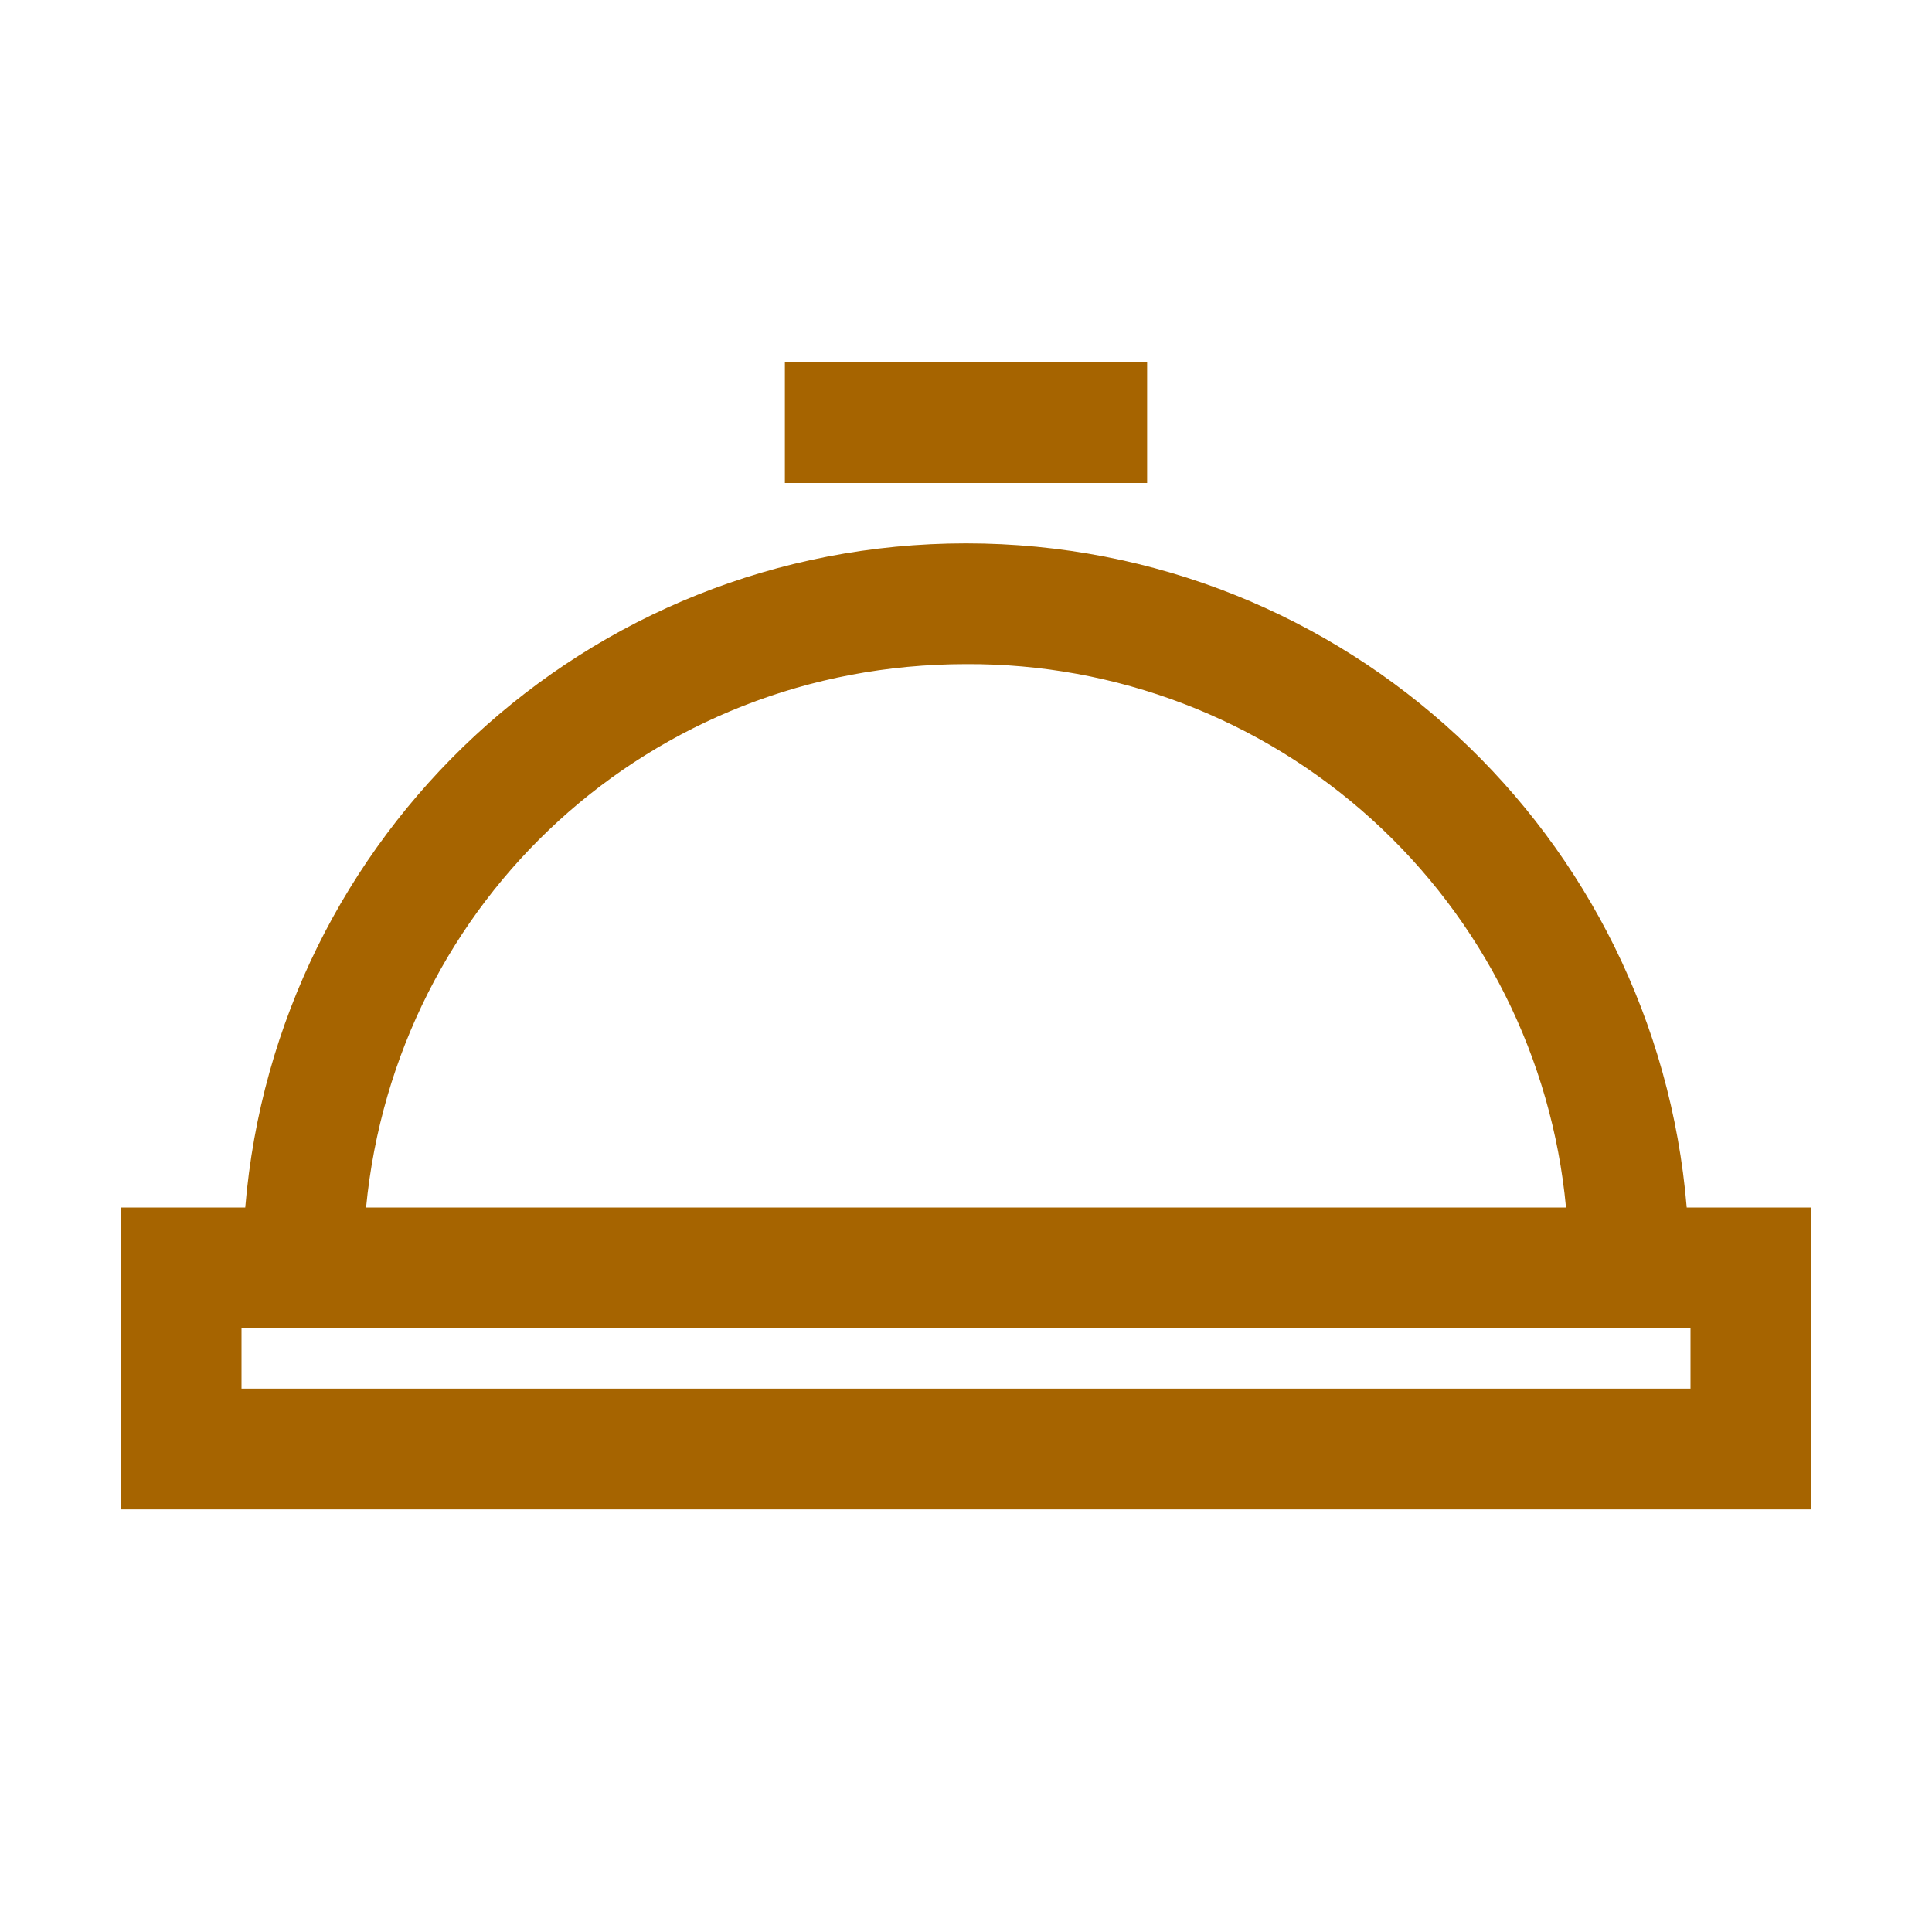 <svg width="80" height="80" viewBox="0 0 80 80" fill="none" xmlns="http://www.w3.org/2000/svg">
<path d="M32.5 15V20H47.5V15H32.5ZM40 22.5C24.258 22.5 11.435 34.6 10.155 50H5V62.5H75V50H69.843C68.567 34.6 55.742 22.5 40 22.5ZM40 27.5C46.204 27.466 52.196 29.757 56.795 33.922C61.394 38.087 64.266 43.823 64.845 50H15.158C16.387 37.285 26.933 27.5 40 27.5ZM10 55H70V57.5H10V55Z" fill="#A66400"/>
</svg>
